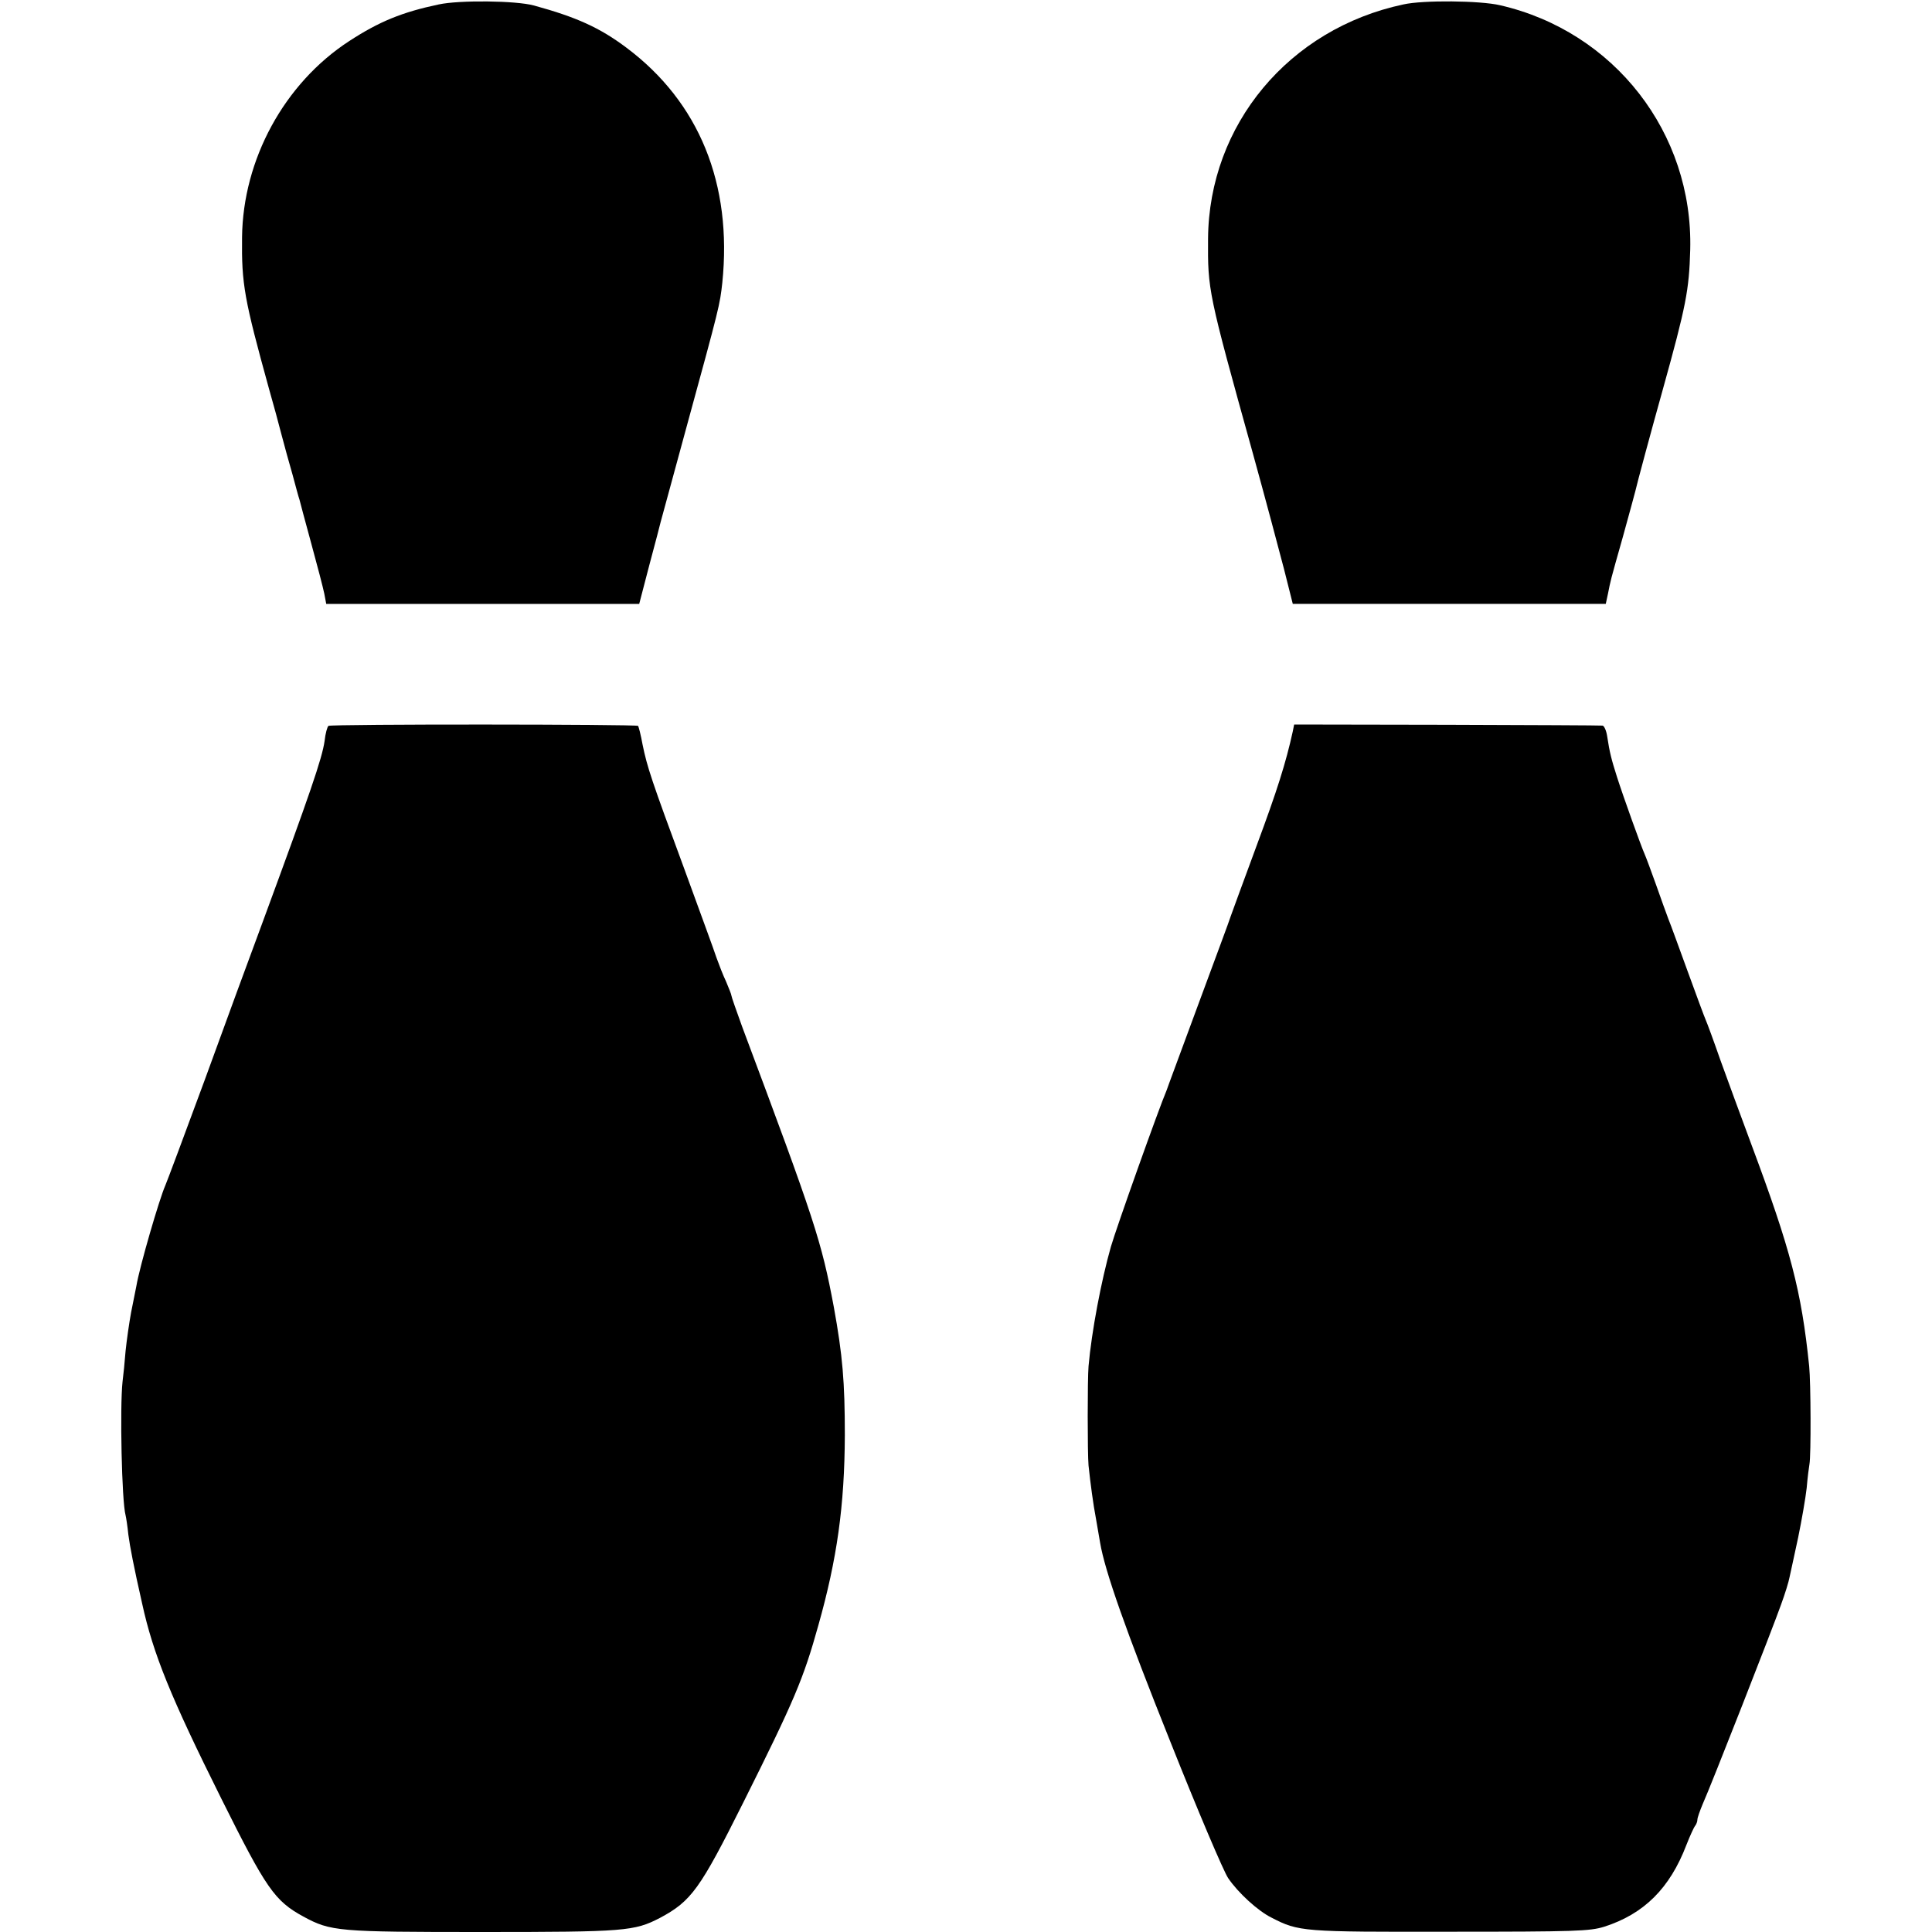 <?xml version="1.0" standalone="no"?>
<!DOCTYPE svg PUBLIC "-//W3C//DTD SVG 20010904//EN"
 "http://www.w3.org/TR/2001/REC-SVG-20010904/DTD/svg10.dtd">
<svg version="1.0" xmlns="http://www.w3.org/2000/svg"
 width="700pt" height="700pt" viewBox="0 0 700 700"
 preserveAspectRatio="xMidYMid meet">
<g transform="translate(0,700) scale(0.1,-0.1)"
fill="#000000" stroke="none">
<path d="M1590 6984 c-133 -28 -216 -62 -325 -133 -235 -153 -385 -429 -388
-711 -2 -170 8 -224 98 -550 15 -52 35 -126 45 -165 10 -38 28 -104 40 -145
11 -41 22 -82 25 -90 2 -8 21 -80 43 -160 22 -80 43 -161 47 -181 l7 -37 567
0 567 0 37 142 c21 77 39 148 41 156 2 8 45 164 94 345 120 438 120 440 129
520 37 359 -84 655 -347 852 -97 73 -182 111 -335 153 -65 18 -271 20 -345 4z"/>
<path d="M5085 6984 c-415 -88 -705 -436 -708 -849 -1 -187 -1 -190 163 -780
44 -159 94 -347 112 -416 l32 -127 567 0 567 0 8 37 c10 50 7 40 54 206 23 83
43 157 45 165 3 16 61 231 100 370 84 302 95 359 99 505 11 423 -275 791 -689
886 -72 17 -279 19 -350 3z"/>
<path d="M1190 4370 c-4 -3 -11 -27 -14 -55 -9 -63 -52 -188 -224 -655 -44
-118 -139 -377 -211 -575 -73 -198 -137 -369 -142 -380 -21 -47 -93 -293 -105
-365 -3 -14 -11 -56 -19 -95 -7 -38 -16 -101 -20 -140 -3 -38 -8 -89 -11 -111
-10 -91 -3 -434 11 -484 2 -8 7 -40 10 -70 6 -45 19 -113 50 -250 40 -183 104
-340 287 -707 163 -327 193 -370 297 -427 100 -54 124 -56 648 -56 519 0 551
3 644 51 114 61 145 104 302 418 185 370 218 448 272 642 68 241 95 434 96
689 0 193 -8 289 -40 465 -45 239 -67 307 -332 1015 -21 58 -39 109 -39 113 0
4 -9 26 -19 50 -11 23 -26 62 -35 87 -8 25 -61 169 -116 320 -120 325 -135
370 -152 453 -6 34 -14 64 -16 67 -5 6 -1111 7 -1122 0z"/>
<path d="M4684 4350 c-25 -114 -57 -215 -131 -414 -47 -127 -89 -242 -94 -256
-4 -14 -56 -153 -114 -310 -58 -157 -107 -289 -109 -295 -2 -5 -6 -17 -9 -25
-29 -68 -182 -498 -202 -567 -35 -123 -70 -308 -81 -433 -4 -47 -4 -316 0
-360 7 -66 17 -141 27 -193 5 -28 12 -68 15 -87 17 -101 92 -315 255 -722 99
-249 193 -470 209 -493 36 -53 108 -119 157 -143 99 -51 111 -52 647 -51 455
0 506 2 558 18 144 46 238 139 298 296 13 33 27 64 32 70 4 5 8 15 8 22 0 7 9
32 19 56 29 64 256 643 284 723 14 38 28 83 31 100 4 16 17 80 31 143 13 63
27 144 31 180 3 36 8 75 10 86 6 31 5 295 -1 355 -28 273 -67 422 -210 805
-37 99 -87 236 -112 305 -24 69 -48 134 -53 145 -5 11 -34 90 -65 175 -31 85
-62 171 -70 190 -7 19 -28 76 -45 125 -18 50 -36 99 -41 110 -13 29 -78 210
-100 279 -20 63 -27 89 -36 149 -3 20 -11 38 -17 38 -6 1 -260 2 -564 3 l-553
1 -5 -25z"/>
</g>
</svg>
